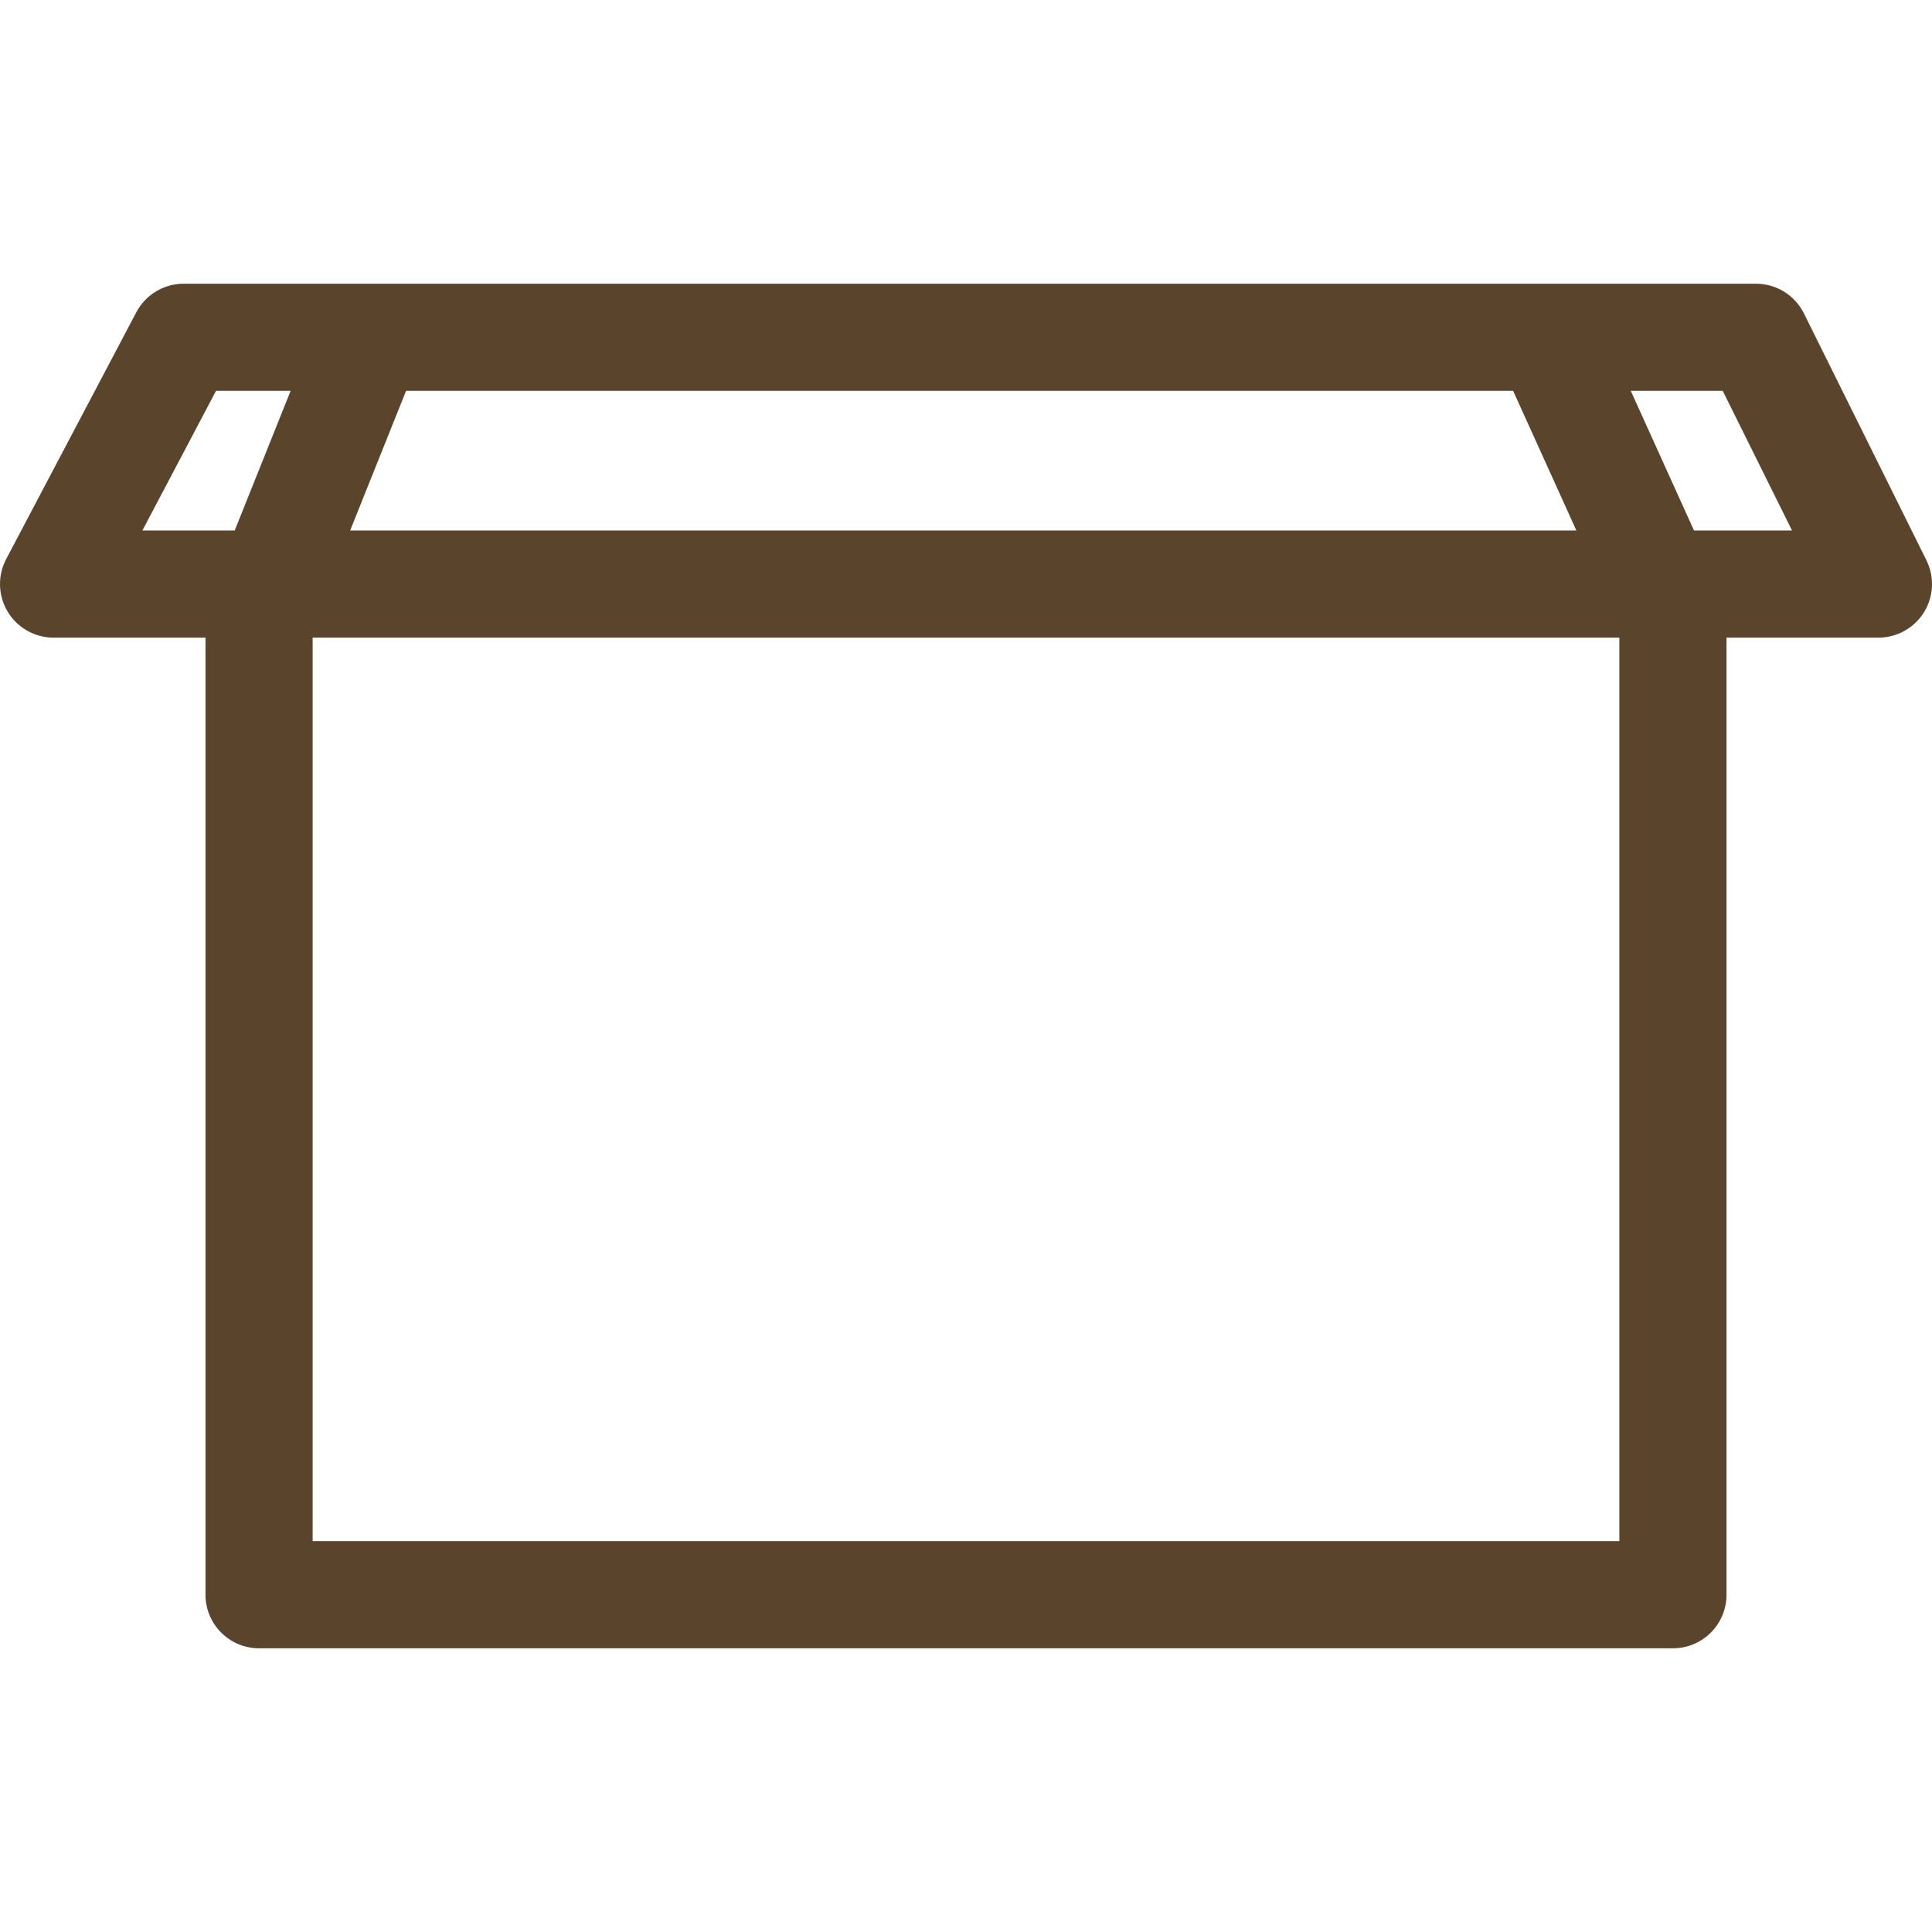<?xml version="1.0" encoding="UTF-8"?> <svg xmlns="http://www.w3.org/2000/svg" xmlns:xlink="http://www.w3.org/1999/xlink" viewBox="0 0 252.422 252.422" width="512px" height="512px" class=""> <g> <g> <path d="m251.692,73.198l-16-32.243c-1.182-2.382-3.611-3.889-6.271-3.889h-205.421c-2.597,0-4.98,1.438-6.192,3.735l-17,32.243c-1.144,2.17-1.068,4.78 0.198,6.88 1.267,2.102 3.541,3.385 5.994,3.385h19.849v125.046c0,3.866 3.134,7 7,7h184.725c3.866,0 7-3.134 7-7v-125.046h19.849c2.422,0 4.673-1.252 5.949-3.311s1.397-4.63 0.32-6.8zm-53.996-22.132l8.262,18.243h-160.21l7.304-18.243h144.644zm-169.473,0h9.748l-7.304,18.243h-12.063l9.619-18.243zm183.35,150.289h-170.724v-118.046h170.725v118.046zm9.753-132.046l-8.261-18.243h12.015l9.053,18.243h-12.807z" data-original="#000000" class="active-path" data-old_color="#5a442c" fill="#5a442c"></path> </g> </g> </svg> 